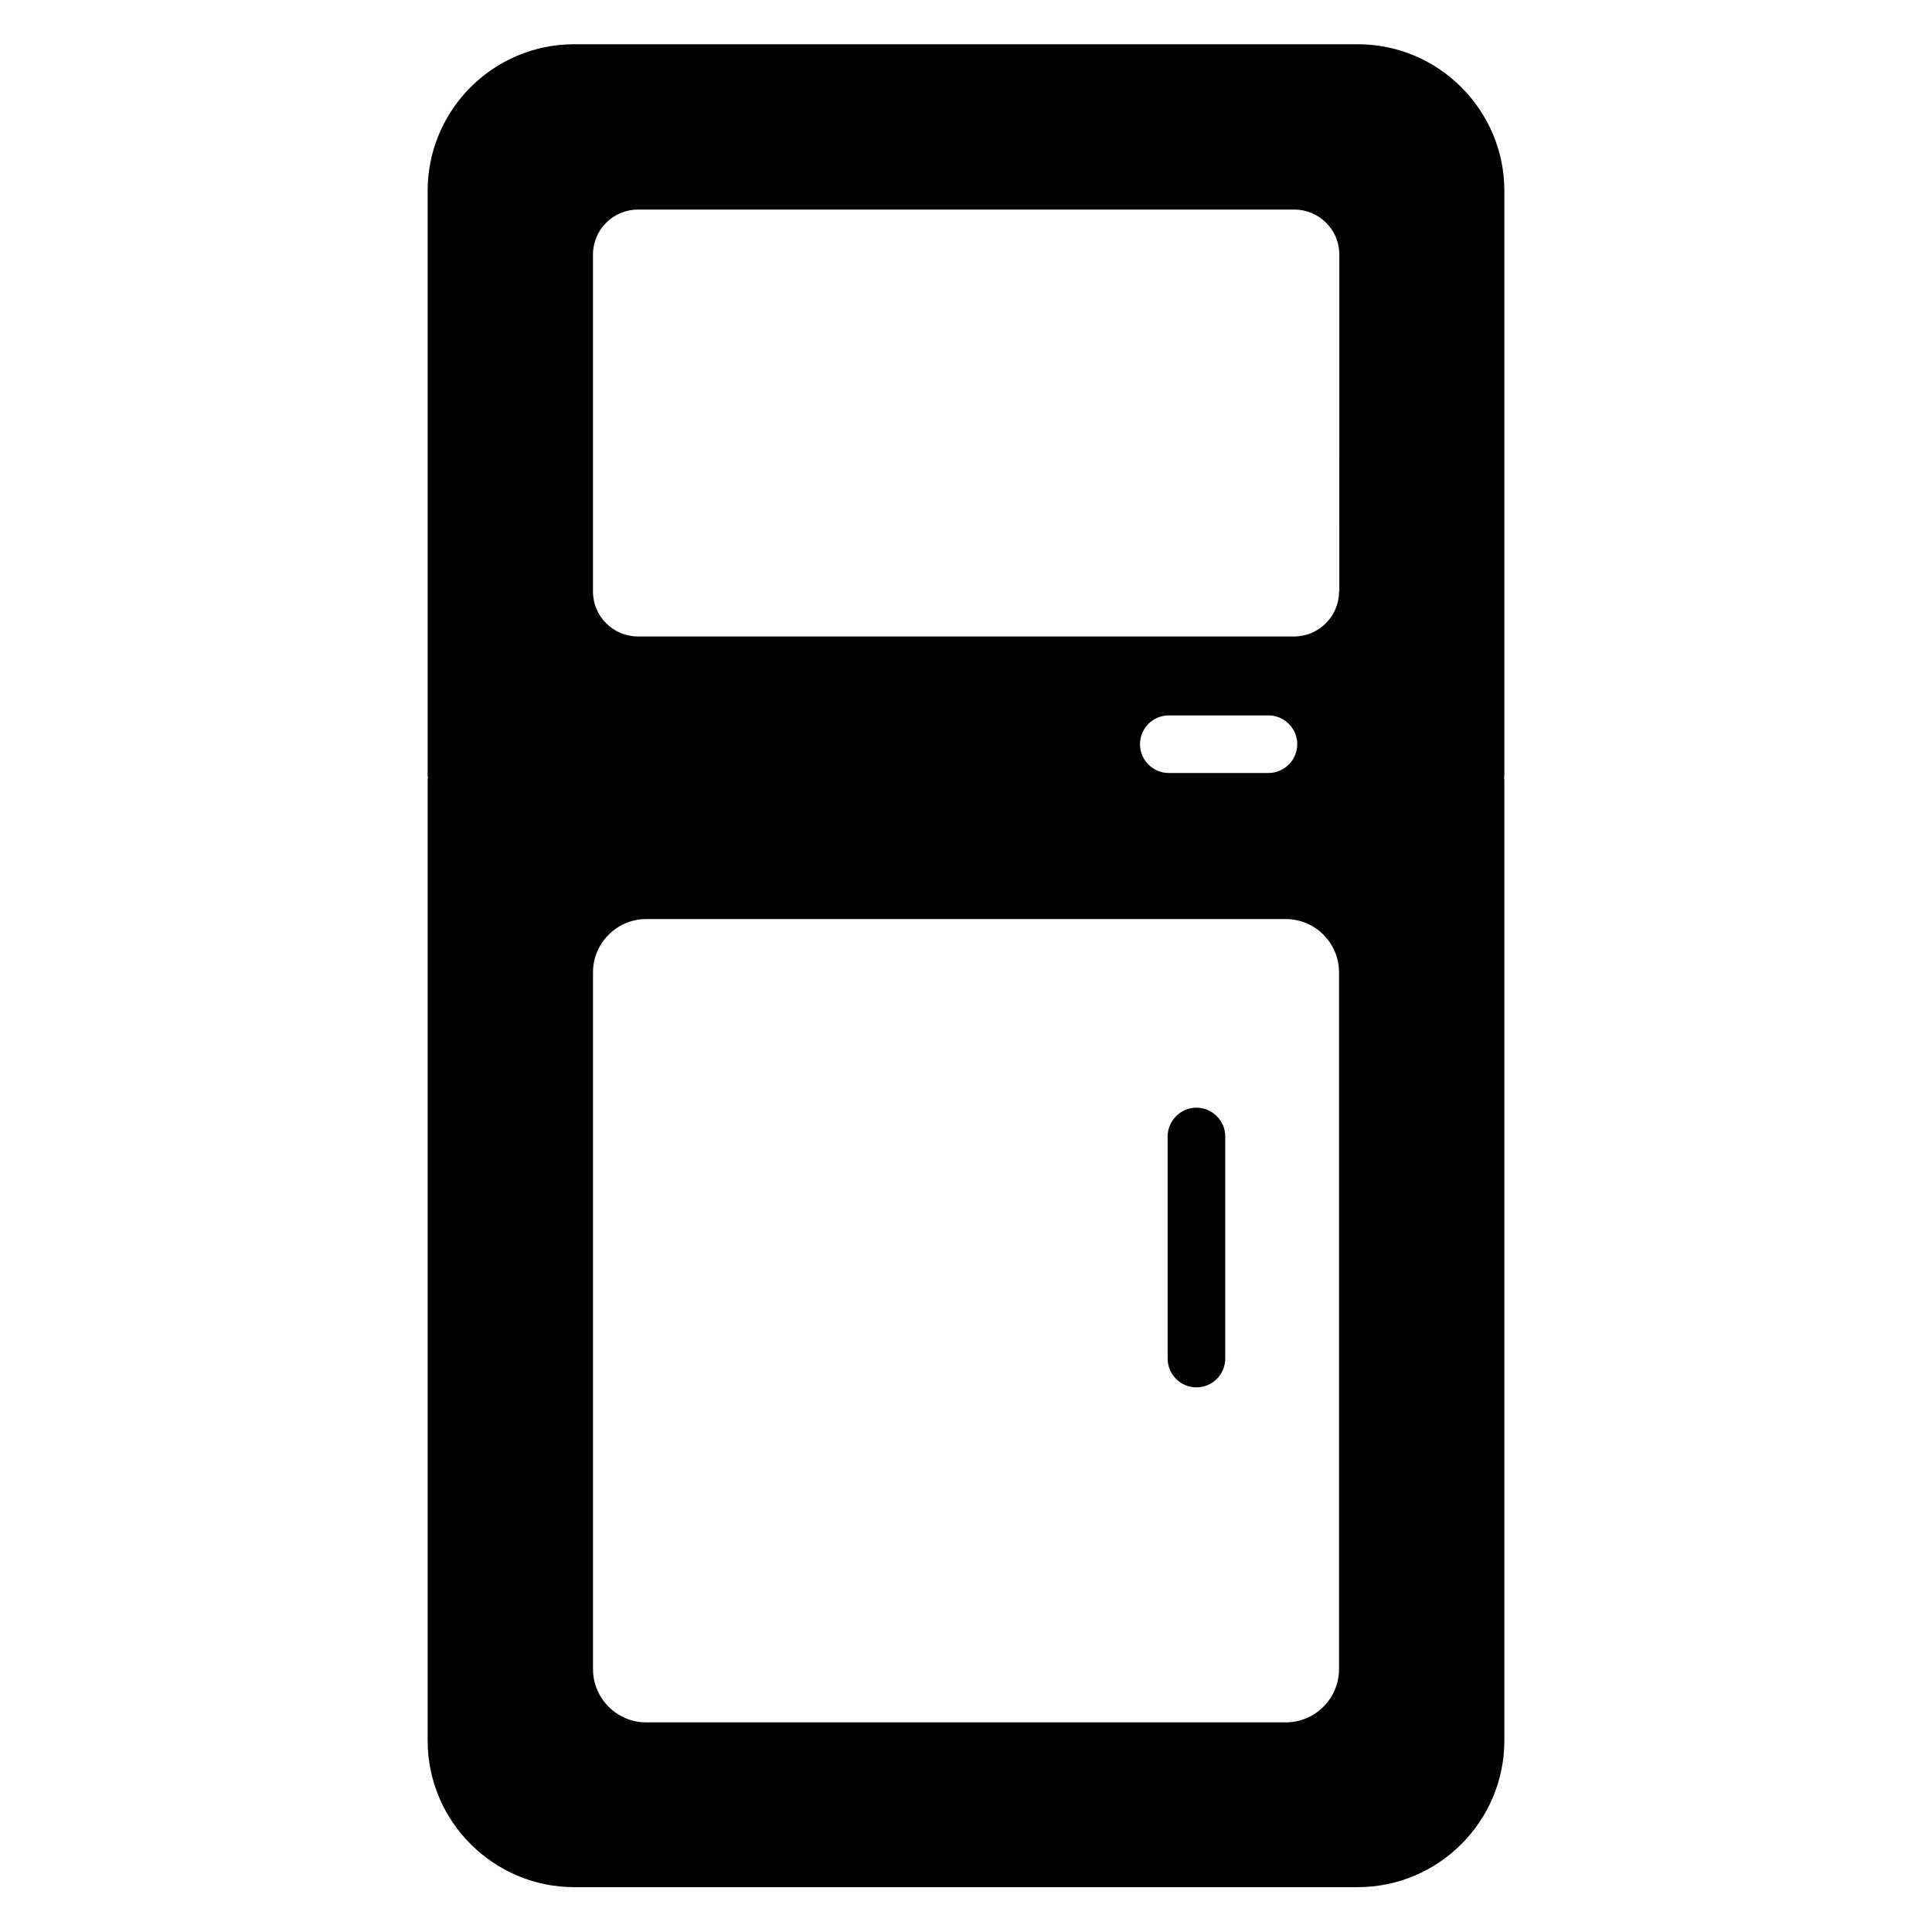 <?xml version="1.0" encoding="UTF-8"?>
<!-- Uploaded to: SVG Repo, www.svgrepo.com, Generator: SVG Repo Mixer Tools -->
<svg fill="#000000" width="800px" height="800px" version="1.1" viewBox="144 144 512 512" xmlns="http://www.w3.org/2000/svg">
 <g>
  <path d="m542.67 194.58c0-21.375-17.402-38.855-38.855-38.855h-207.63c-21.527 0-38.855 17.48-38.855 38.855v154.58c0 0.305 0 0.609 0.078 0.84-0.078 0.305-0.078 0.609-0.078 0.84v254.42c0 21.449 17.48 38.855 38.855 38.855h207.63c21.449 0 38.855-17.48 38.855-38.855v-254.27c0-0.305 0-0.609-0.078-0.84 0.078-0.305 0.078-0.609 0.078-0.84zm-43.816 391.75c0 7.785-6.336 14.121-14.121 14.121h-169.46c-7.785 0-14.121-6.336-14.121-14.121v-184.65c0-7.785 6.336-14.121 14.121-14.121l169.46-0.004c7.785 0 14.121 6.336 14.121 14.121zm-52.746-245.11c0-4.199 3.434-7.633 7.633-7.633h26.41c4.199 0 7.633 3.434 7.633 7.633 0 4.199-3.434 7.633-7.633 7.633h-26.41c-4.199 0-7.633-3.438-7.633-7.633zm52.746-40.461c0 6.566-5.344 11.91-11.91 11.91h-173.89c-6.566 0-11.91-5.344-11.91-11.91v-89.309c0-6.566 5.344-11.91 11.91-11.91h173.97c6.566 0 11.91 5.344 11.91 11.91l-0.004 89.309z"/>
  <path d="m461.07 437.55c-4.199 0-7.633 3.434-7.633 7.633v58.855c0 4.199 3.434 7.633 7.633 7.633 4.199 0 7.633-3.434 7.633-7.633v-58.855c0-4.195-3.434-7.633-7.633-7.633z"/>
 </g>
</svg>